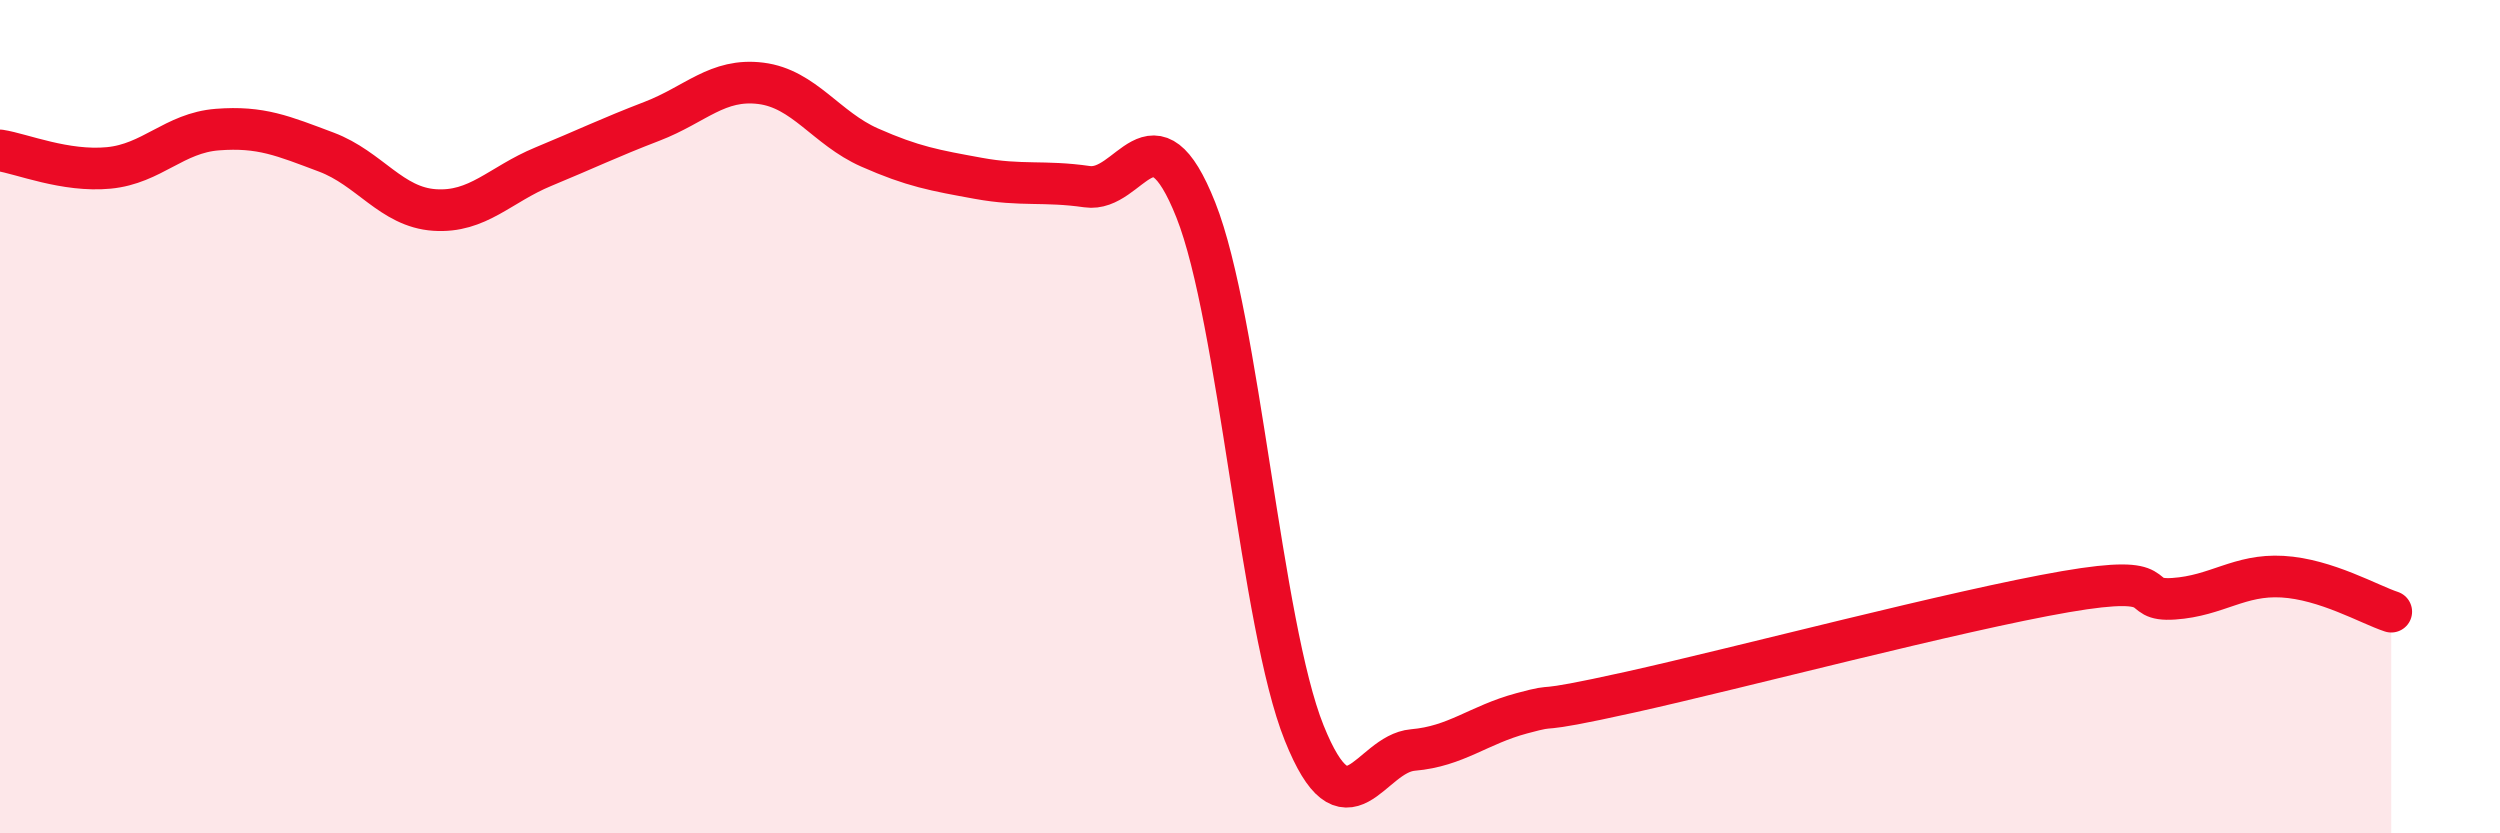 
    <svg width="60" height="20" viewBox="0 0 60 20" xmlns="http://www.w3.org/2000/svg">
      <path
        d="M 0,3.61 C 0.52,3.69 1.57,4.13 2.61,4.03 C 3.65,3.93 4.18,3.19 5.22,3.11 C 6.26,3.03 6.79,3.26 7.83,3.65 C 8.87,4.04 9.39,4.97 10.43,5.04 C 11.47,5.11 12,4.43 13.04,4 C 14.08,3.57 14.61,3.31 15.65,2.91 C 16.69,2.51 17.22,1.87 18.26,2 C 19.3,2.13 19.83,3.08 20.87,3.54 C 21.91,4 22.44,4.09 23.48,4.28 C 24.52,4.47 25.05,4.33 26.09,4.48 C 27.13,4.63 27.66,2.42 28.7,5.04 C 29.74,7.66 30.26,15 31.3,17.59 C 32.34,20.18 32.87,18.09 33.91,18 C 34.95,17.91 35.48,17.4 36.52,17.12 C 37.56,16.84 36.52,17.19 39.13,16.61 C 41.74,16.03 46.96,14.65 49.57,14.2 C 52.18,13.75 51.13,14.44 52.17,14.37 C 53.21,14.3 53.74,13.78 54.78,13.84 C 55.82,13.9 56.87,14.51 57.39,14.68L57.39 20L0 20Z"
        fill="#EB0A25"
        opacity="0.1"
        stroke-linecap="round"
        stroke-linejoin="round"
      />
      <path
        d="M 0,3.61 C 0.52,3.69 1.57,4.13 2.61,4.03 C 3.65,3.93 4.18,3.19 5.22,3.11 C 6.26,3.03 6.79,3.26 7.83,3.65 C 8.87,4.04 9.39,4.97 10.43,5.04 C 11.47,5.11 12,4.43 13.04,4 C 14.08,3.57 14.61,3.31 15.65,2.91 C 16.69,2.51 17.22,1.87 18.26,2 C 19.3,2.13 19.83,3.08 20.87,3.54 C 21.91,4 22.44,4.09 23.48,4.28 C 24.52,4.47 25.05,4.33 26.09,4.48 C 27.13,4.63 27.66,2.42 28.7,5.04 C 29.74,7.66 30.26,15 31.3,17.59 C 32.34,20.18 32.87,18.09 33.91,18 C 34.95,17.91 35.48,17.4 36.52,17.12 C 37.56,16.84 36.52,17.19 39.13,16.61 C 41.74,16.03 46.96,14.65 49.57,14.2 C 52.18,13.75 51.13,14.44 52.17,14.37 C 53.21,14.3 53.74,13.78 54.78,13.84 C 55.82,13.9 56.87,14.51 57.39,14.68"
        stroke="#EB0A25"
        stroke-width="1"
        fill="none"
        stroke-linecap="round"
        stroke-linejoin="round"
      />
    </svg>
  